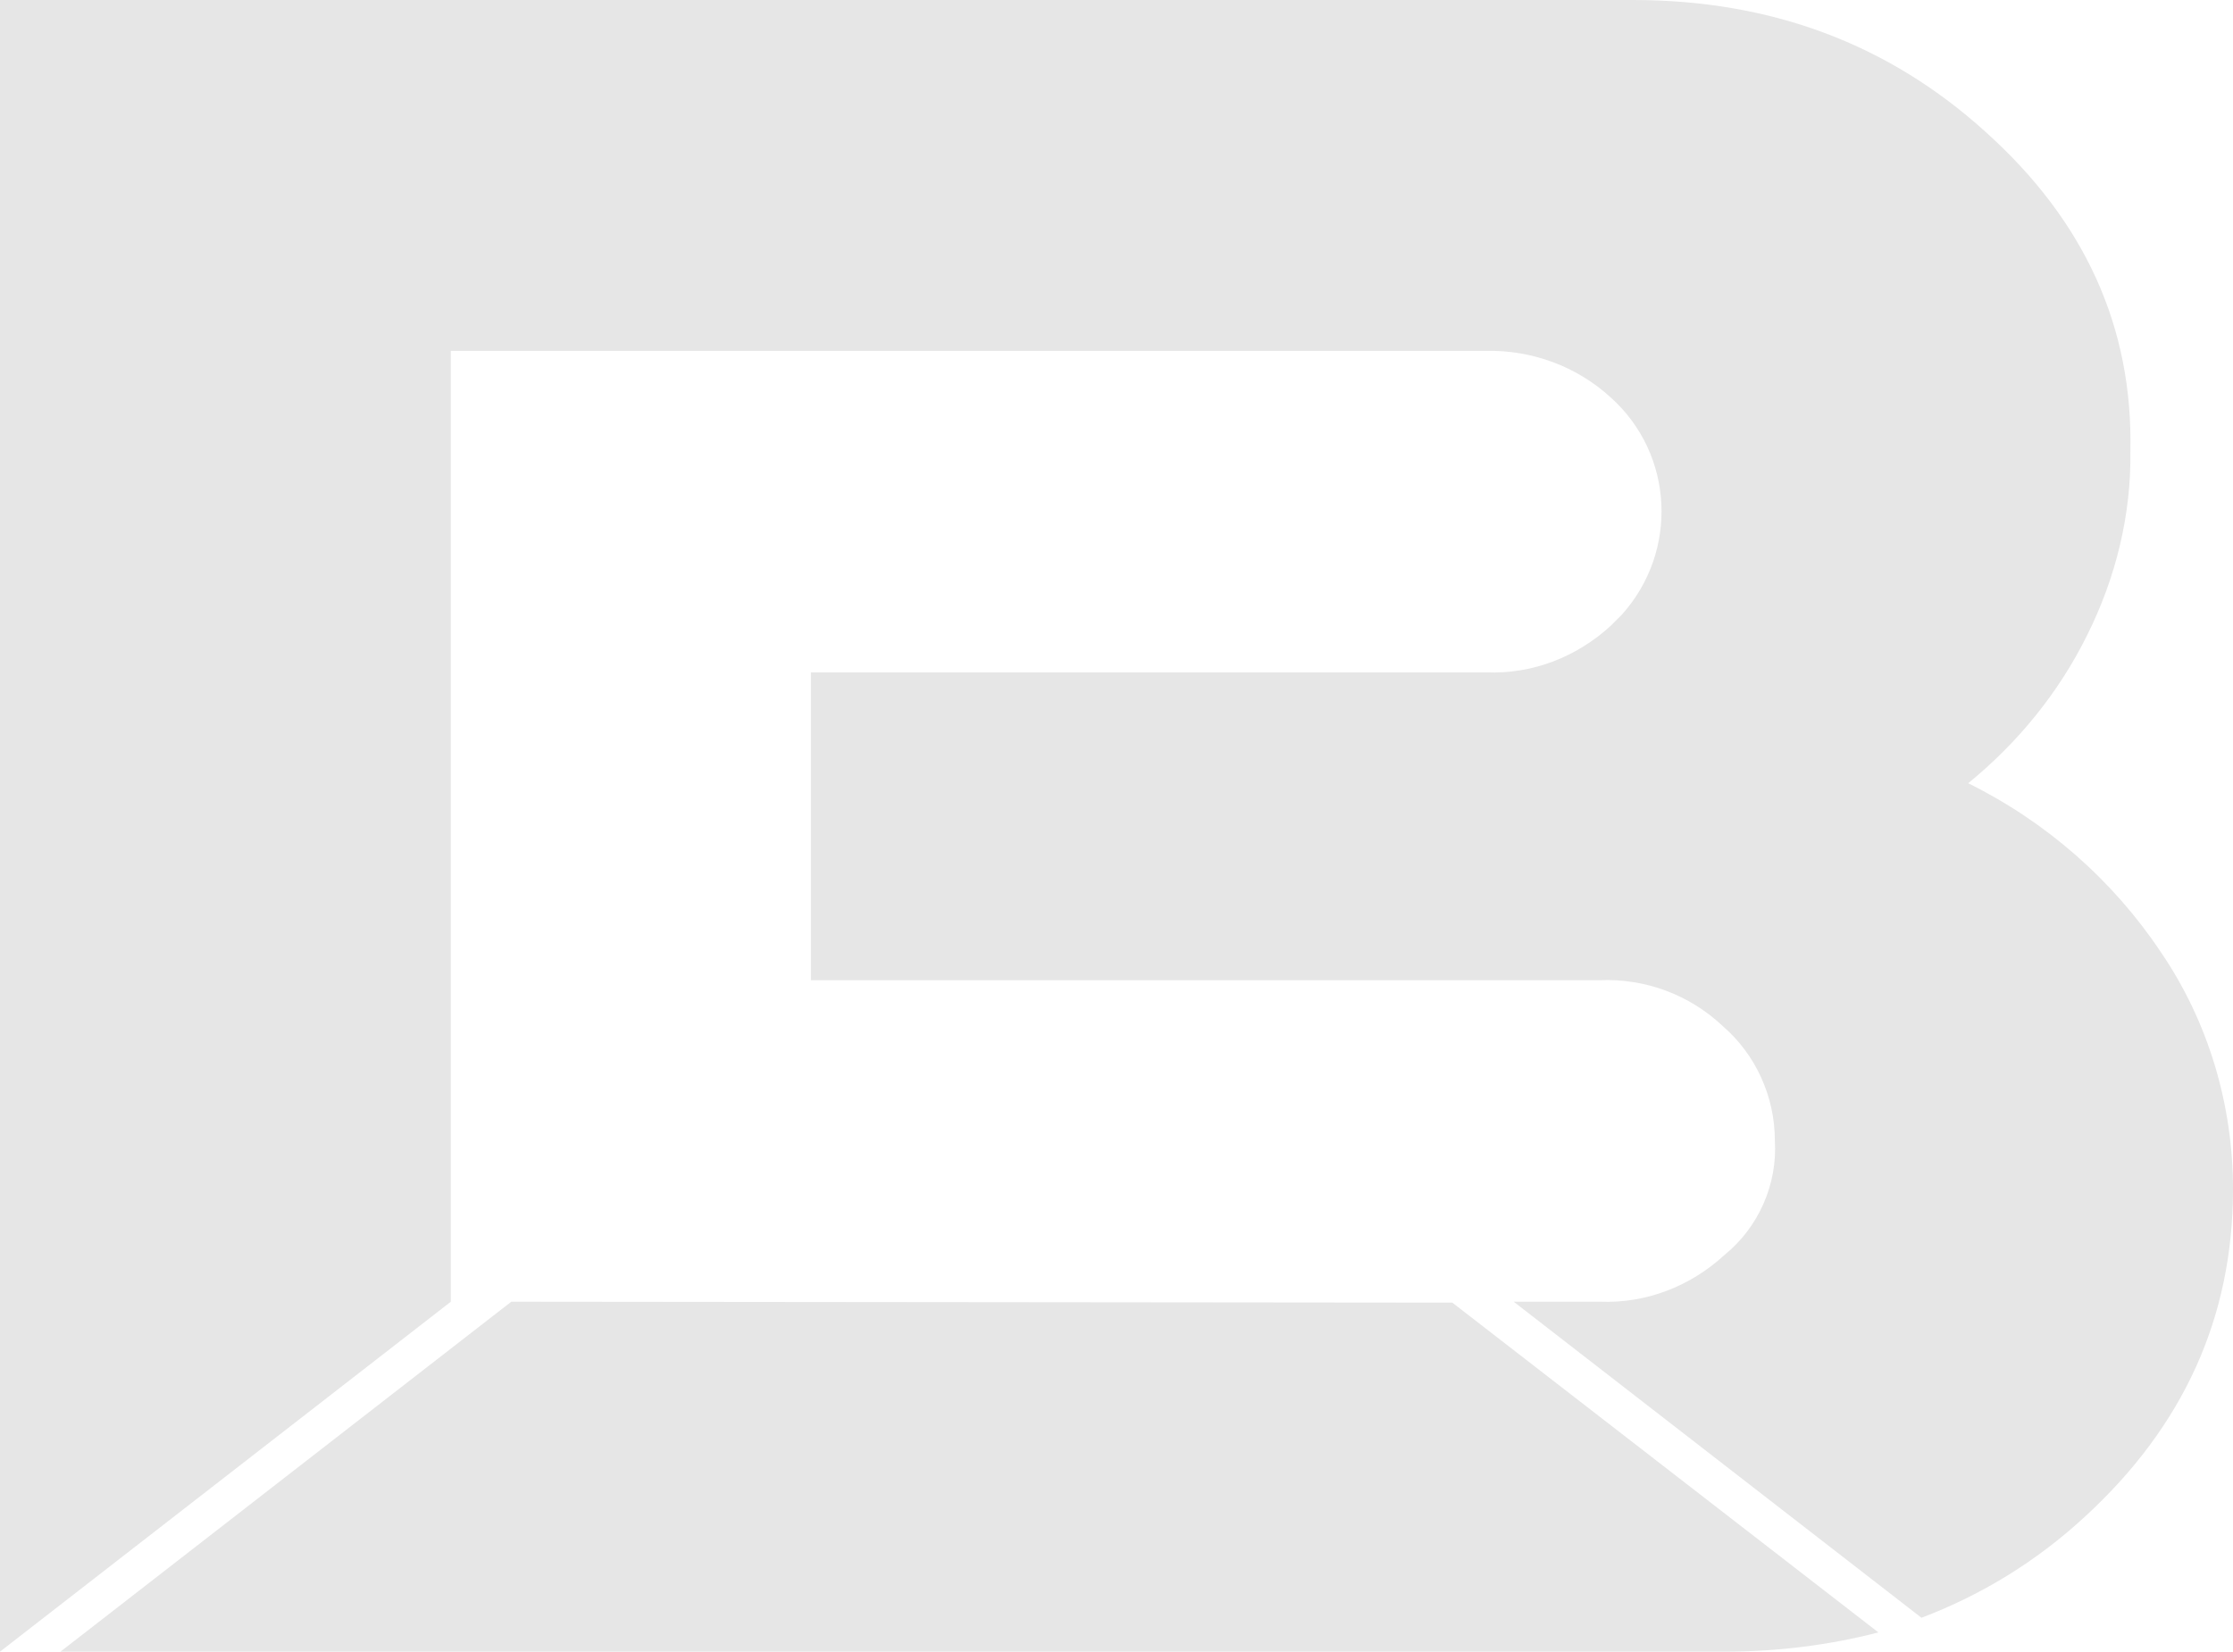 <svg xmlns="http://www.w3.org/2000/svg" xmlns:xlink="http://www.w3.org/1999/xlink" id="Ebene_1" viewBox="0 0 243.7 180.3"><defs><style>.cls-1{fill:none;}.cls-2{clip-path:url(#clippath);}.cls-3{opacity:.1;}</style><clipPath id="clippath"><rect class="cls-1" width="243.7" height="180.3"></rect></clipPath></defs><g id="Gruppe_193"><g class="cls-2"><g id="Gruppe_120"><path id="Pfad_72" class="cls-3" d="M214.8,85.5c5.4-4.4,9.9-9.9,13-16.2,3.1-6.2,4.8-13.1,4.7-20,.3-13.6-5-25.2-15.8-34.9C206.1,4.8,193.3,0,178.2,0H0V180.3l49.2-38.2V38.3h113c5-.1,9.9,1.7,13.6,5.1,6.9,6.2,7.4,16.8,1.2,23.7-.4,.4-.8,.8-1.2,1.2-3.7,3.4-8.5,5.3-13.6,5.1H88.5v33.6h86.1c5-.2,9.8,1.6,13.4,5,3.6,3.1,5.7,7.7,5.7,12.5,.3,4.8-1.8,9.5-5.5,12.5-3.7,3.4-8.5,5.3-13.6,5.1h-9.4l44.5,34.5c6.6-2.5,12.6-6.2,17.8-11,10.8-9.9,16.2-21.8,16.2-35.8,0-9.2-2.7-18.3-7.9-25.9-5.2-7.8-12.5-14.2-21-18.4"></path><path id="Pfad_73" class="cls-3" d="M55.8,142.1L6.6,180.3H188.3c5.6,0,11.3-.7,16.7-2.1l-46.5-36-102.7-.1h0Z"></path></g></g></g></svg>